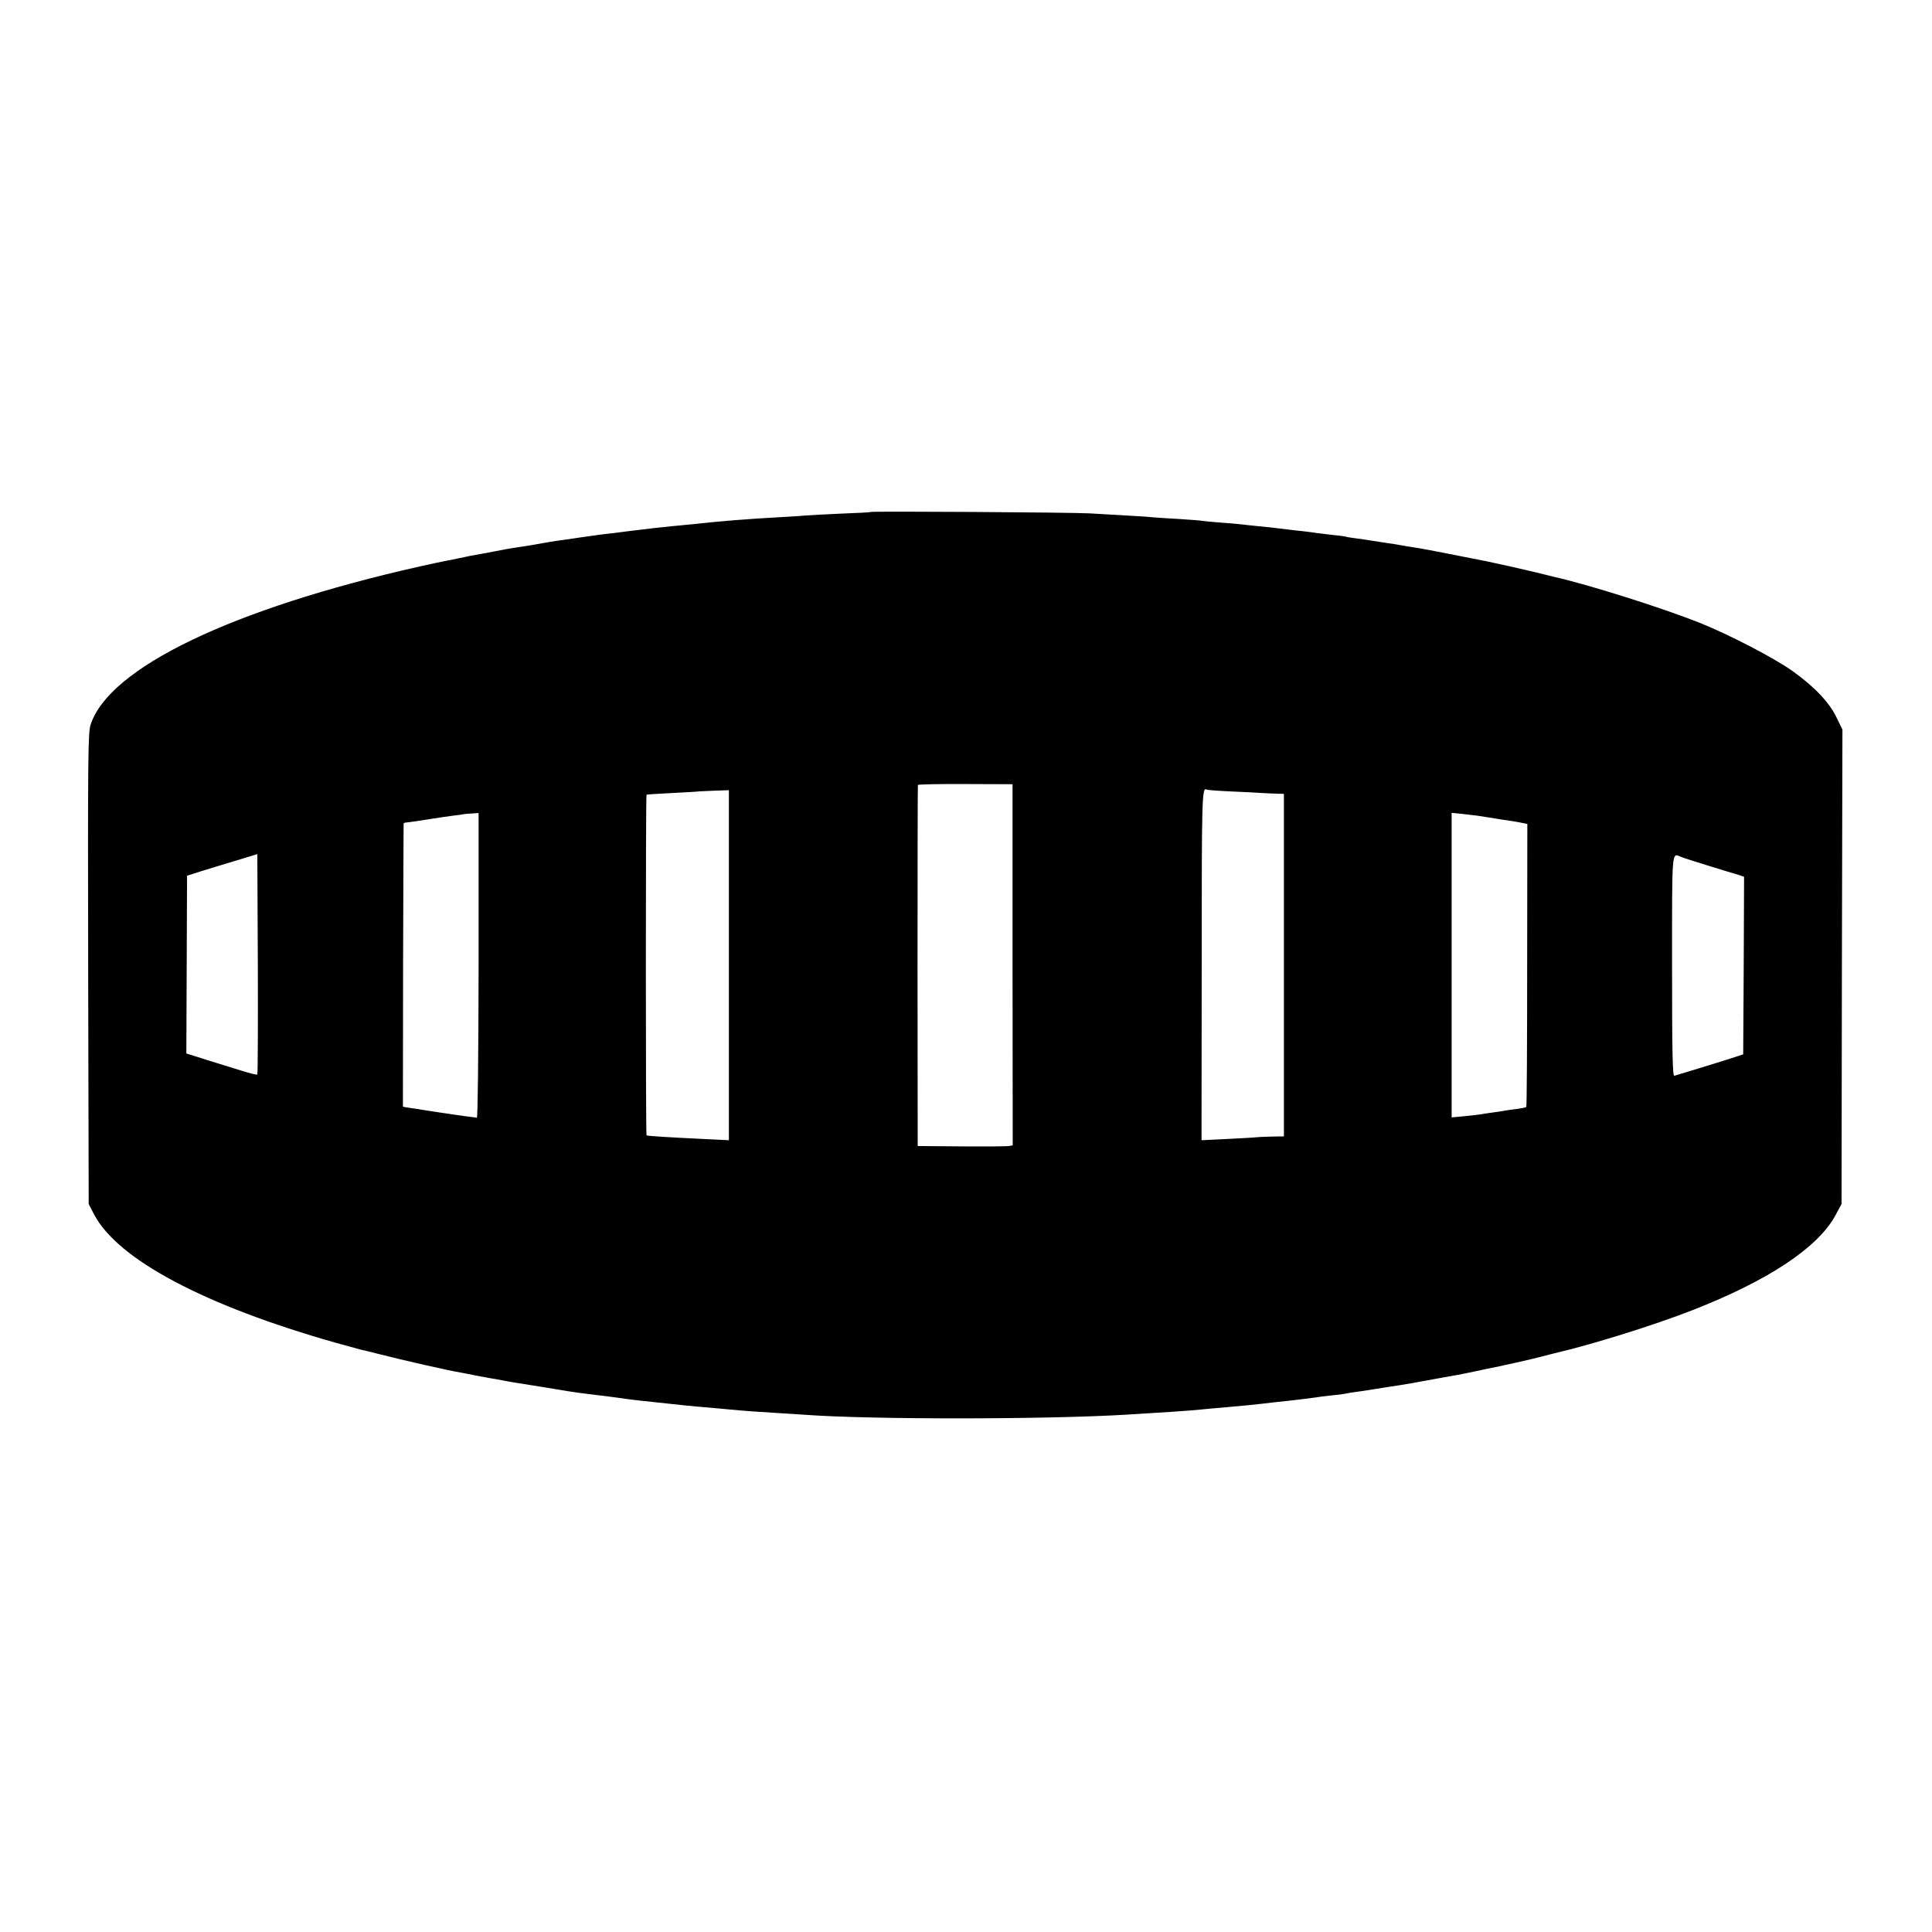 <?xml version="1.0" standalone="no"?>
<!DOCTYPE svg PUBLIC "-//W3C//DTD SVG 20010904//EN"
 "http://www.w3.org/TR/2001/REC-SVG-20010904/DTD/svg10.dtd">
<svg version="1.0" xmlns="http://www.w3.org/2000/svg"
 width="1100pt" height="1100pt" viewBox="0 0 1100 1100"
 preserveAspectRatio="xMidYMid meet">
<g transform="translate(0,1100) scale(0.1,-0.1)"
fill="#000000" stroke="none">
<path d="M4958 8085 c-2 -2 -75 -6 -163 -9 -88 -4 -182 -9 -210 -11 -27 -3
-95 -7 -150 -10 -169 -9 -333 -22 -495 -40 -25 -2 -72 -7 -105 -10 -83 -8
-141 -15 -255 -29 -14 -2 -52 -7 -85 -11 -33 -3 -71 -8 -85 -10 -14 -2 -45 -6
-70 -10 -25 -3 -56 -8 -70 -10 -14 -2 -45 -7 -70 -10 -39 -5 -106 -16 -175
-29 -11 -2 -42 -7 -70 -11 -27 -3 -94 -15 -148 -26 -53 -10 -112 -21 -130 -24
-17 -4 -50 -10 -72 -15 -22 -5 -53 -11 -70 -14 -16 -3 -82 -17 -145 -31 -1069
-241 -1769 -577 -1874 -901 -15 -44 -16 -181 -14 -1389 l3 -1340 31 -60 c135
-256 628 -518 1375 -730 69 -19 135 -37 146 -40 12 -2 56 -13 99 -24 145 -37
399 -95 474 -107 14 -3 48 -9 76 -15 28 -5 64 -12 80 -15 16 -2 52 -9 79 -14
28 -5 64 -12 80 -14 119 -19 239 -38 290 -47 33 -5 78 -12 100 -14 77 -9 200
-25 225 -29 14 -2 50 -7 80 -10 247 -27 308 -33 395 -40 33 -3 87 -8 120 -11
84 -8 154 -13 270 -20 55 -3 125 -8 157 -10 380 -28 1377 -27 1838 1 187 11
366 23 420 29 25 3 74 7 110 10 106 9 199 18 305 31 39 4 77 8 85 9 22 2 142
17 160 20 8 2 44 6 80 10 36 3 72 8 80 10 8 2 35 7 60 10 25 3 70 10 100 15
61 10 121 19 160 25 14 2 41 7 60 10 19 4 71 13 115 21 44 8 91 17 105 19 14
2 61 11 105 20 44 9 89 19 99 21 68 13 270 58 316 71 30 8 62 16 70 18 209 48
568 160 785 245 433 169 716 357 815 540 l35 65 2 1350 3 1351 -34 70 c-41 85
-125 174 -251 264 -106 75 -360 207 -530 275 -209 83 -628 216 -824 260 -9 2
-54 13 -101 25 -70 17 -217 50 -289 65 -18 4 -273 53 -311 61 -14 2 -36 7 -50
9 -14 3 -41 7 -60 10 -19 3 -46 7 -60 10 -14 3 -56 10 -95 15 -38 6 -82 13
-96 15 -15 3 -47 7 -70 10 -24 3 -51 7 -59 10 -8 2 -44 7 -80 10 -36 4 -73 9
-82 10 -9 2 -43 6 -75 10 -32 3 -71 8 -88 10 -89 11 -126 15 -180 20 -33 3
-74 8 -92 10 -18 2 -71 7 -119 10 -47 4 -94 8 -104 10 -9 2 -66 6 -126 10 -60
3 -129 8 -154 10 -25 3 -92 7 -150 10 -58 3 -150 9 -205 12 -110 6 -1242 13
-1247 8z m807 -2578 l1 -1028 -21 -4 c-11 -2 -132 -3 -270 -2 l-250 2 -1 1025
c0 564 1 1028 2 1031 2 3 124 6 271 5 l268 -1 0 -1028z m1241 987 c71 -3 152
-7 179 -9 28 -2 67 -3 88 -4 l37 -1 0 -975 0 -975 -62 -1 c-35 -1 -76 -2 -93
-4 -16 -2 -94 -6 -172 -10 l-142 -7 1 994 c0 973 1 1020 29 1002 4 -2 65 -7
135 -10z m-2856 -990 l0 -996 -122 6 c-229 11 -343 18 -347 22 -5 4 -5 1934 0
1939 2 2 69 6 149 10 80 4 146 8 147 9 1 0 40 2 87 4 l86 3 0 -997z m-1425 -1
c-1 -544 -5 -867 -10 -867 -6 1 -32 5 -60 8 -27 4 -93 13 -145 21 -52 8 -113
17 -135 21 -22 3 -49 7 -61 9 l-20 4 1 803 c1 442 3 806 3 809 1 3 8 6 15 6
15 1 82 11 157 23 30 5 80 12 110 16 30 3 56 7 57 8 2 1 22 3 45 4 l43 3 0
-868z m5685 853 c14 -2 43 -7 65 -10 22 -4 55 -9 74 -12 44 -6 89 -13 121 -20
l26 -5 -1 -804 c0 -442 -2 -805 -5 -808 -3 -3 -27 -7 -55 -11 -27 -3 -59 -8
-70 -10 -11 -2 -40 -7 -65 -10 -25 -3 -54 -8 -66 -10 -12 -2 -54 -7 -95 -11
l-74 -7 0 867 0 867 60 -6 c33 -4 71 -8 85 -10z m-6945 -1474 c-2 -3 -42 7
-87 21 -46 14 -136 42 -200 62 l-117 37 2 506 2 506 75 24 c41 13 131 40 200
61 l125 38 3 -625 c1 -344 0 -627 -3 -630z m8107 1239 c13 -6 84 -28 158 -51
74 -23 150 -46 168 -51 l32 -11 -2 -505 -3 -506 -70 -23 c-38 -12 -124 -39
-190 -59 -66 -20 -126 -38 -132 -40 -10 -4 -13 126 -13 625 0 682 -3 643 52
621z"/>
</g>
</svg>

